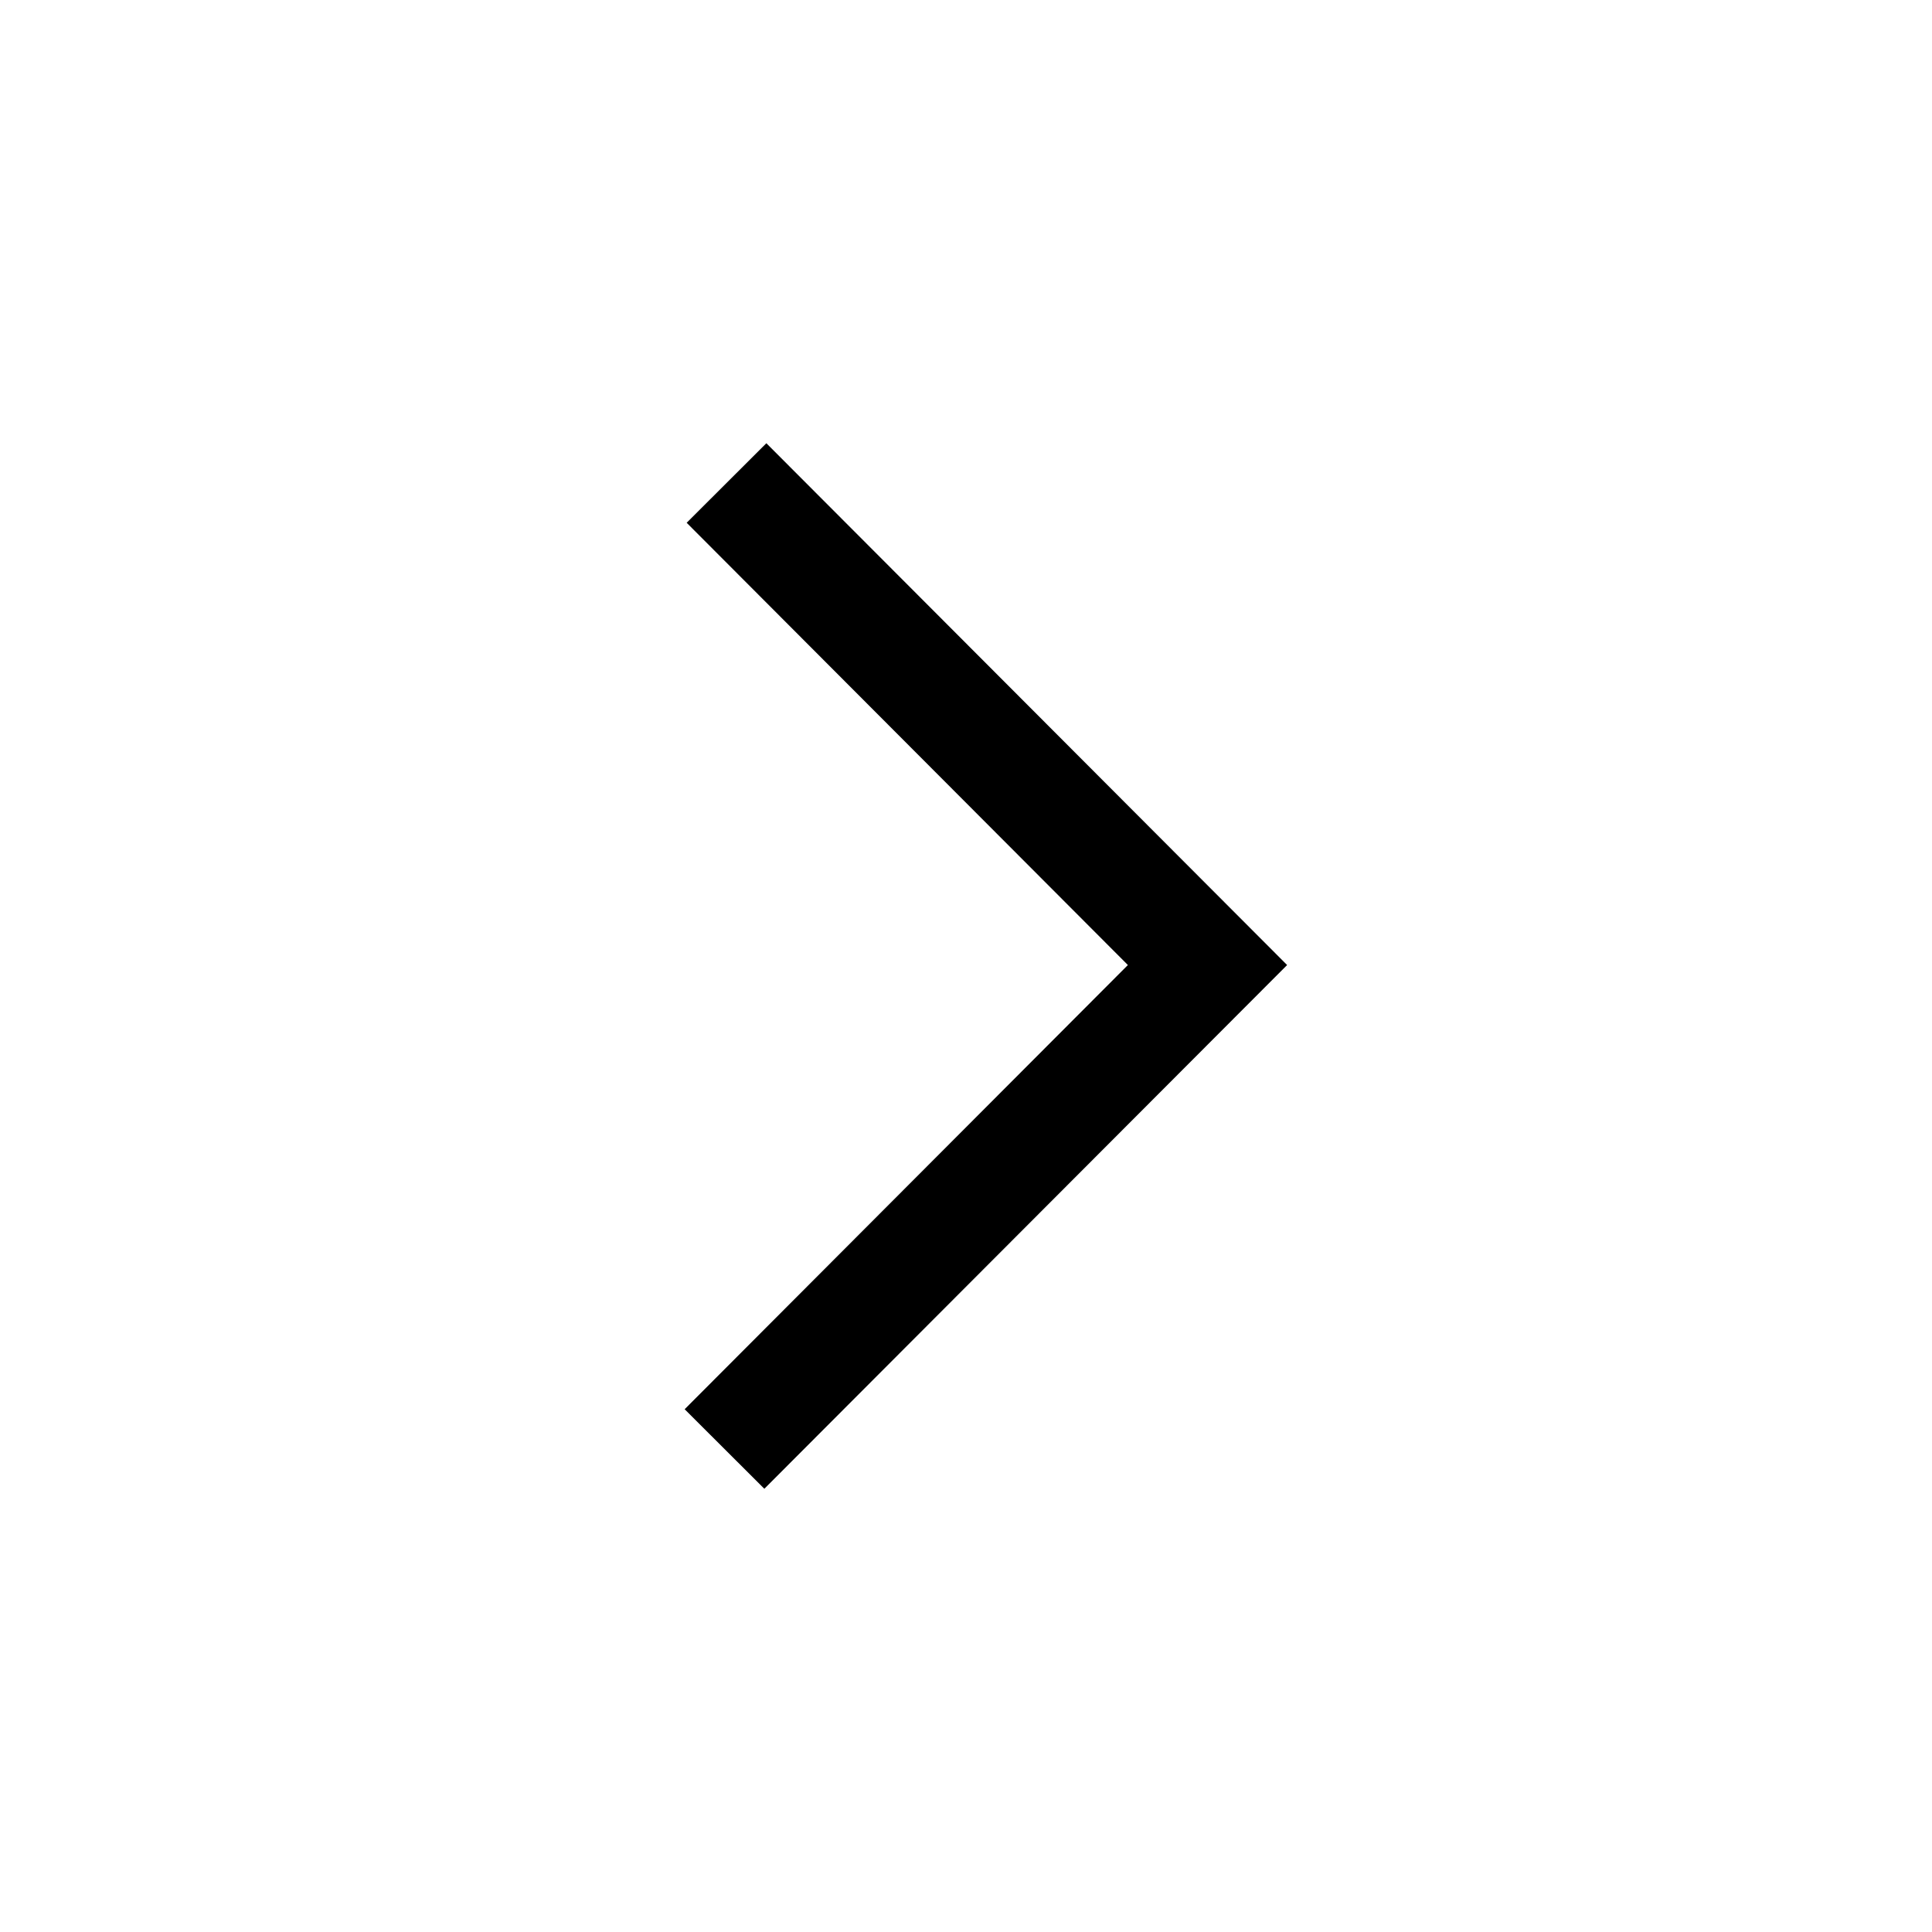 <svg xmlns="http://www.w3.org/2000/svg" width="24" height="24" viewBox="0 0 24 24"><g fill="none" fill-rule="evenodd"><path d="M0 0h24v24H0z"/><path fill="#000" fill-rule="nonzero" d="M8.505 17.506l.99.988 6.494-6.506L9.52 5.506l-.99.988 5.481 5.494z"/></g></svg>